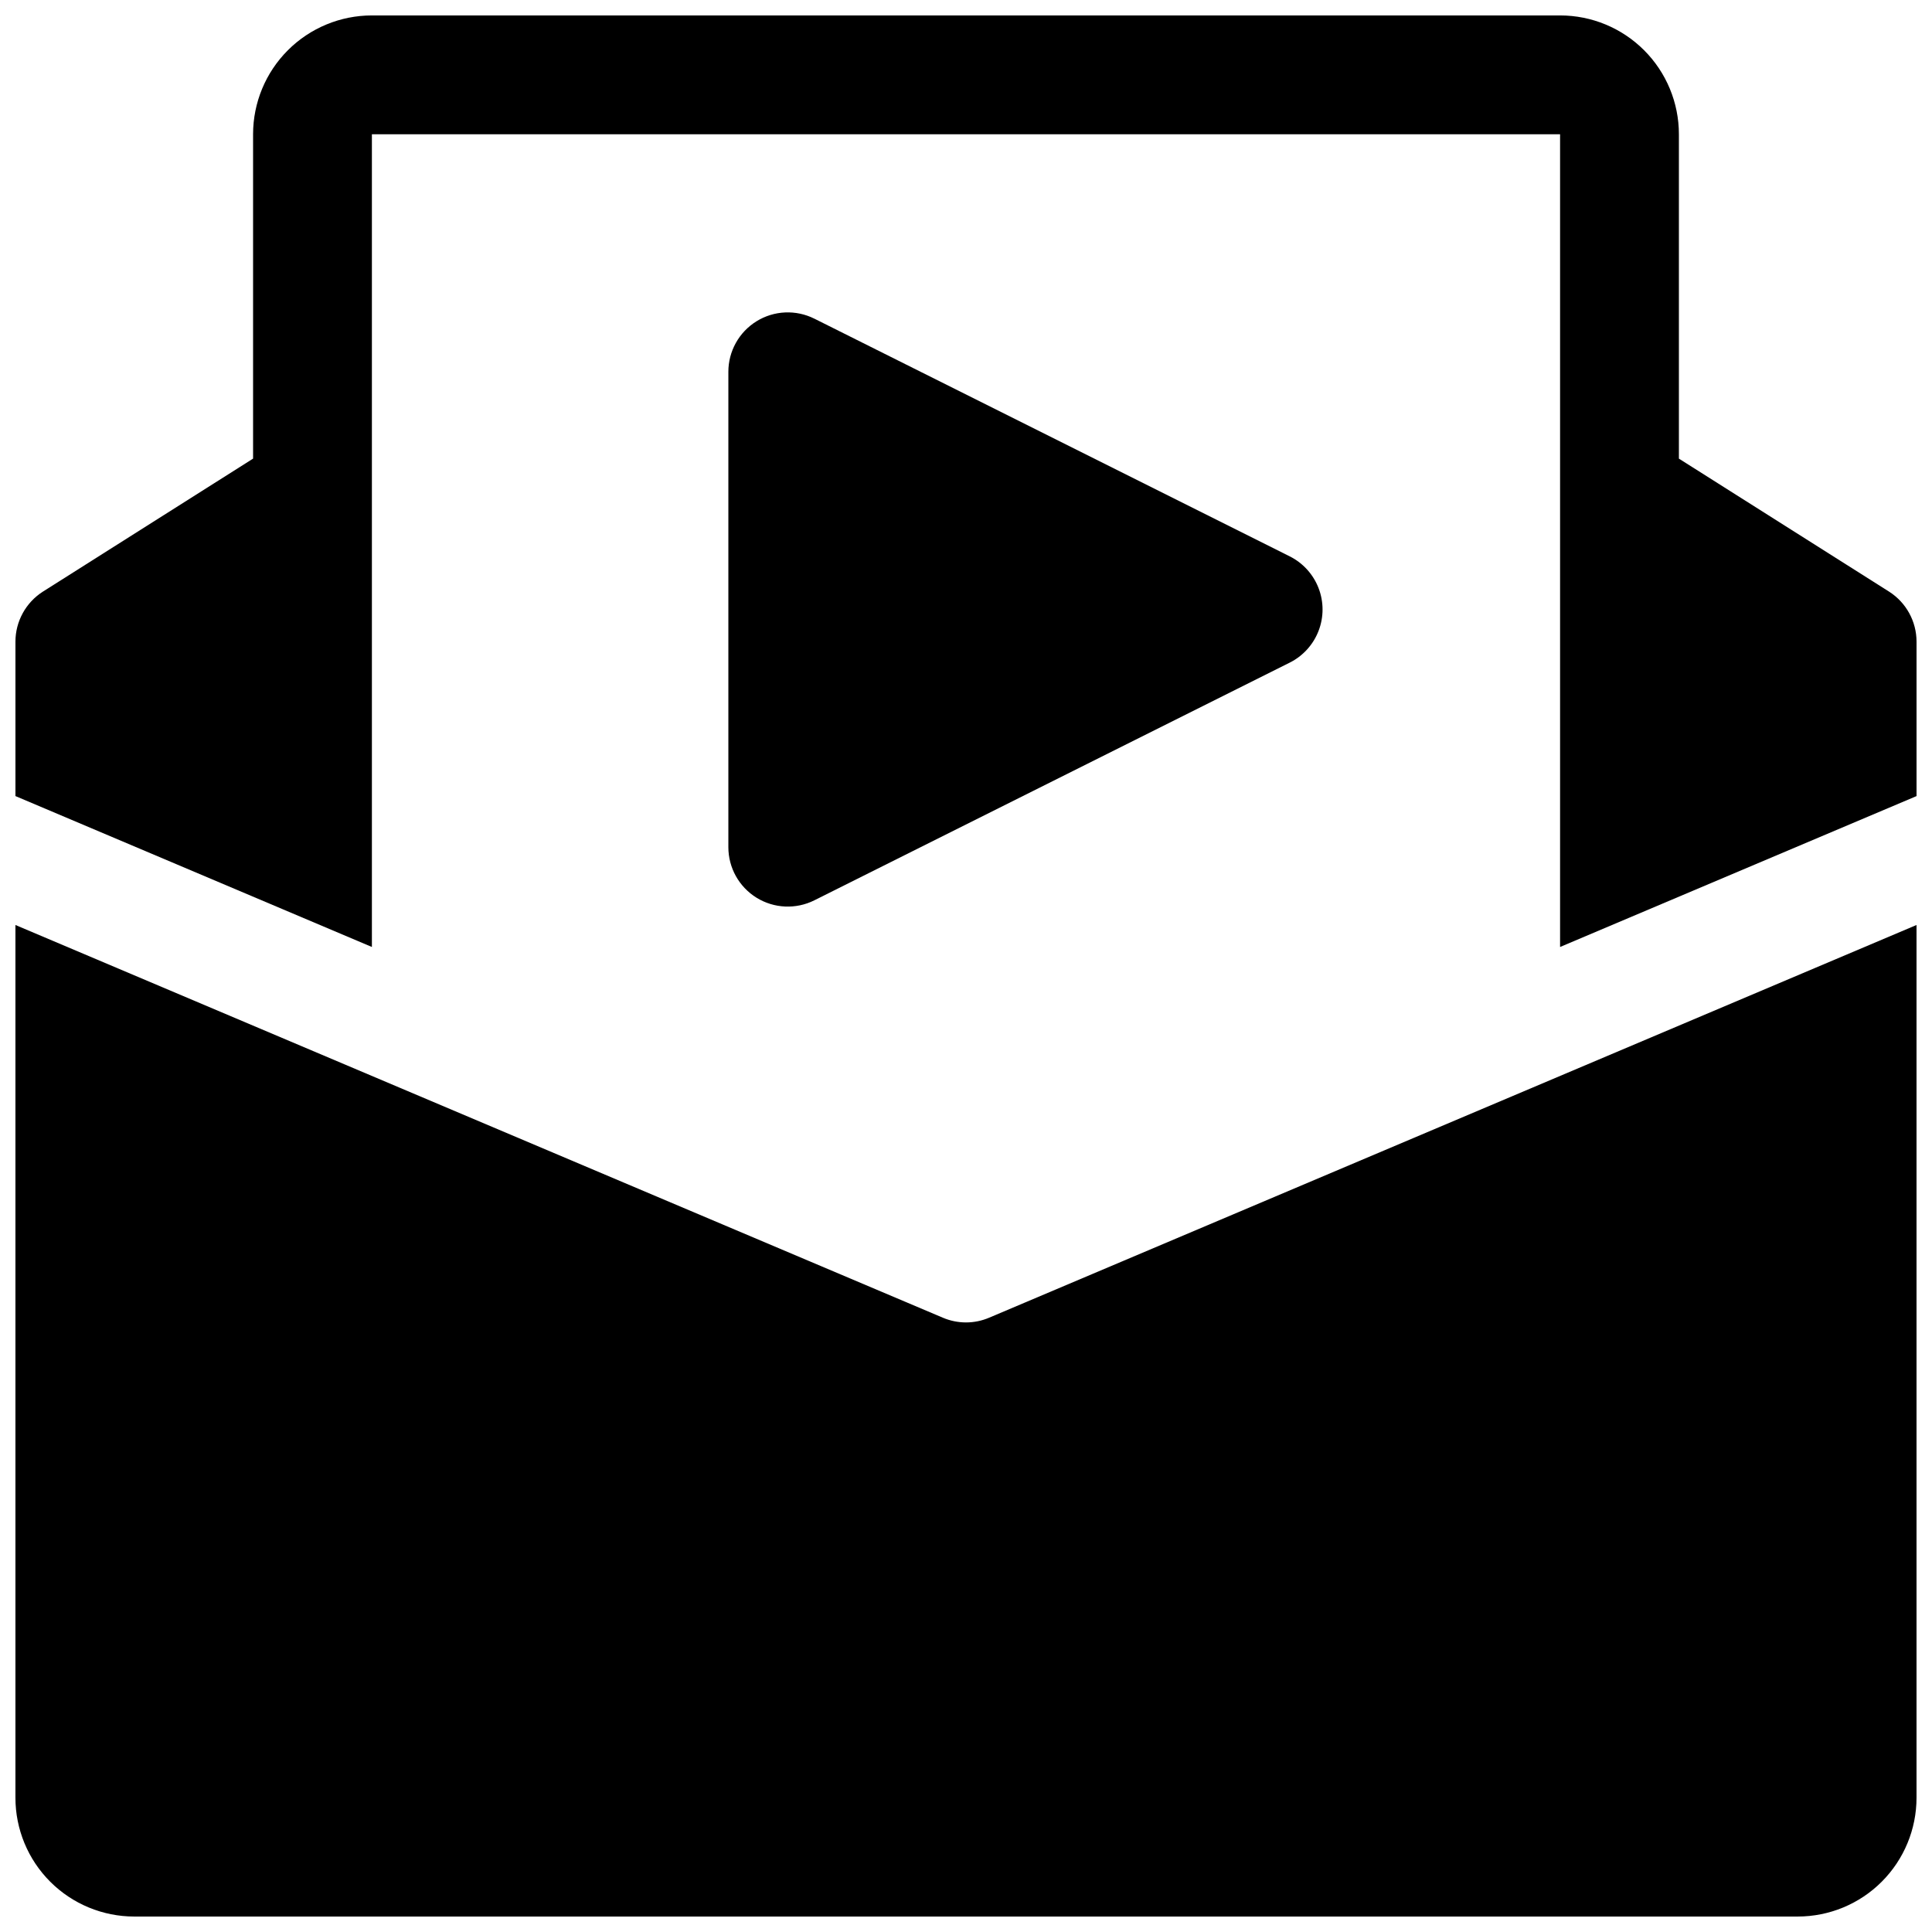 <?xml version="1.0" encoding="UTF-8"?>
<!-- Uploaded to: ICON Repo, www.iconrepo.com, Generator: ICON Repo Mixer Tools -->
<svg width="800px" height="800px" version="1.1" viewBox="144 144 512 512" xmlns="http://www.w3.org/2000/svg">
 <defs>
  <clipPath id="b">
   <path d="m148.09 389h503.81v262.9h-503.81z"/>
  </clipPath>
  <clipPath id="a">
   <path d="m148.09 148.09h503.81v246.91h-503.81z"/>
  </clipPath>
 </defs>
 <g clip-path="url(#b)">
  <path d="m400 494.46c-2.113-0.004-4.199-0.43-6.141-1.258l-245.77-104.07v231.28c0 8.352 3.316 16.363 9.223 22.266 5.906 5.906 13.914 9.223 22.266 9.223h440.83c8.352 0 16.363-3.316 22.266-9.223 5.906-5.902 9.223-13.914 9.223-22.266v-231.28l-245.76 104.07c-1.945 0.828-4.031 1.254-6.141 1.258z"/>
 </g>
 <g clip-path="url(#a)">
  <path d="m644.66 300.81-55.734-35.27v-85.961c0-8.352-3.316-16.359-9.223-22.266-5.902-5.906-13.914-9.223-22.266-9.223h-314.88c-8.352 0-16.359 3.316-22.266 9.223s-9.223 13.914-9.223 22.266v85.961l-55.734 35.27c-4.504 2.891-7.234 7.871-7.242 13.223v40.934l94.465 39.992v-215.38h314.88v215.38l94.465-39.988v-40.938c-0.008-5.352-2.734-10.332-7.242-13.223z"/>
 </g>
 <path d="m359.82 382.59 125.95-62.977c3.508-1.75 6.242-4.746 7.656-8.406 1.418-3.656 1.418-7.711 0-11.371-1.414-3.656-4.148-6.656-7.656-8.406l-125.95-62.977v0.004c-4.887-2.449-10.691-2.191-15.34 0.688-4.644 2.875-7.469 7.953-7.457 13.418v125.95c0 5.457 2.828 10.527 7.473 13.395 4.644 2.867 10.441 3.125 15.324 0.68z"/>
</svg>